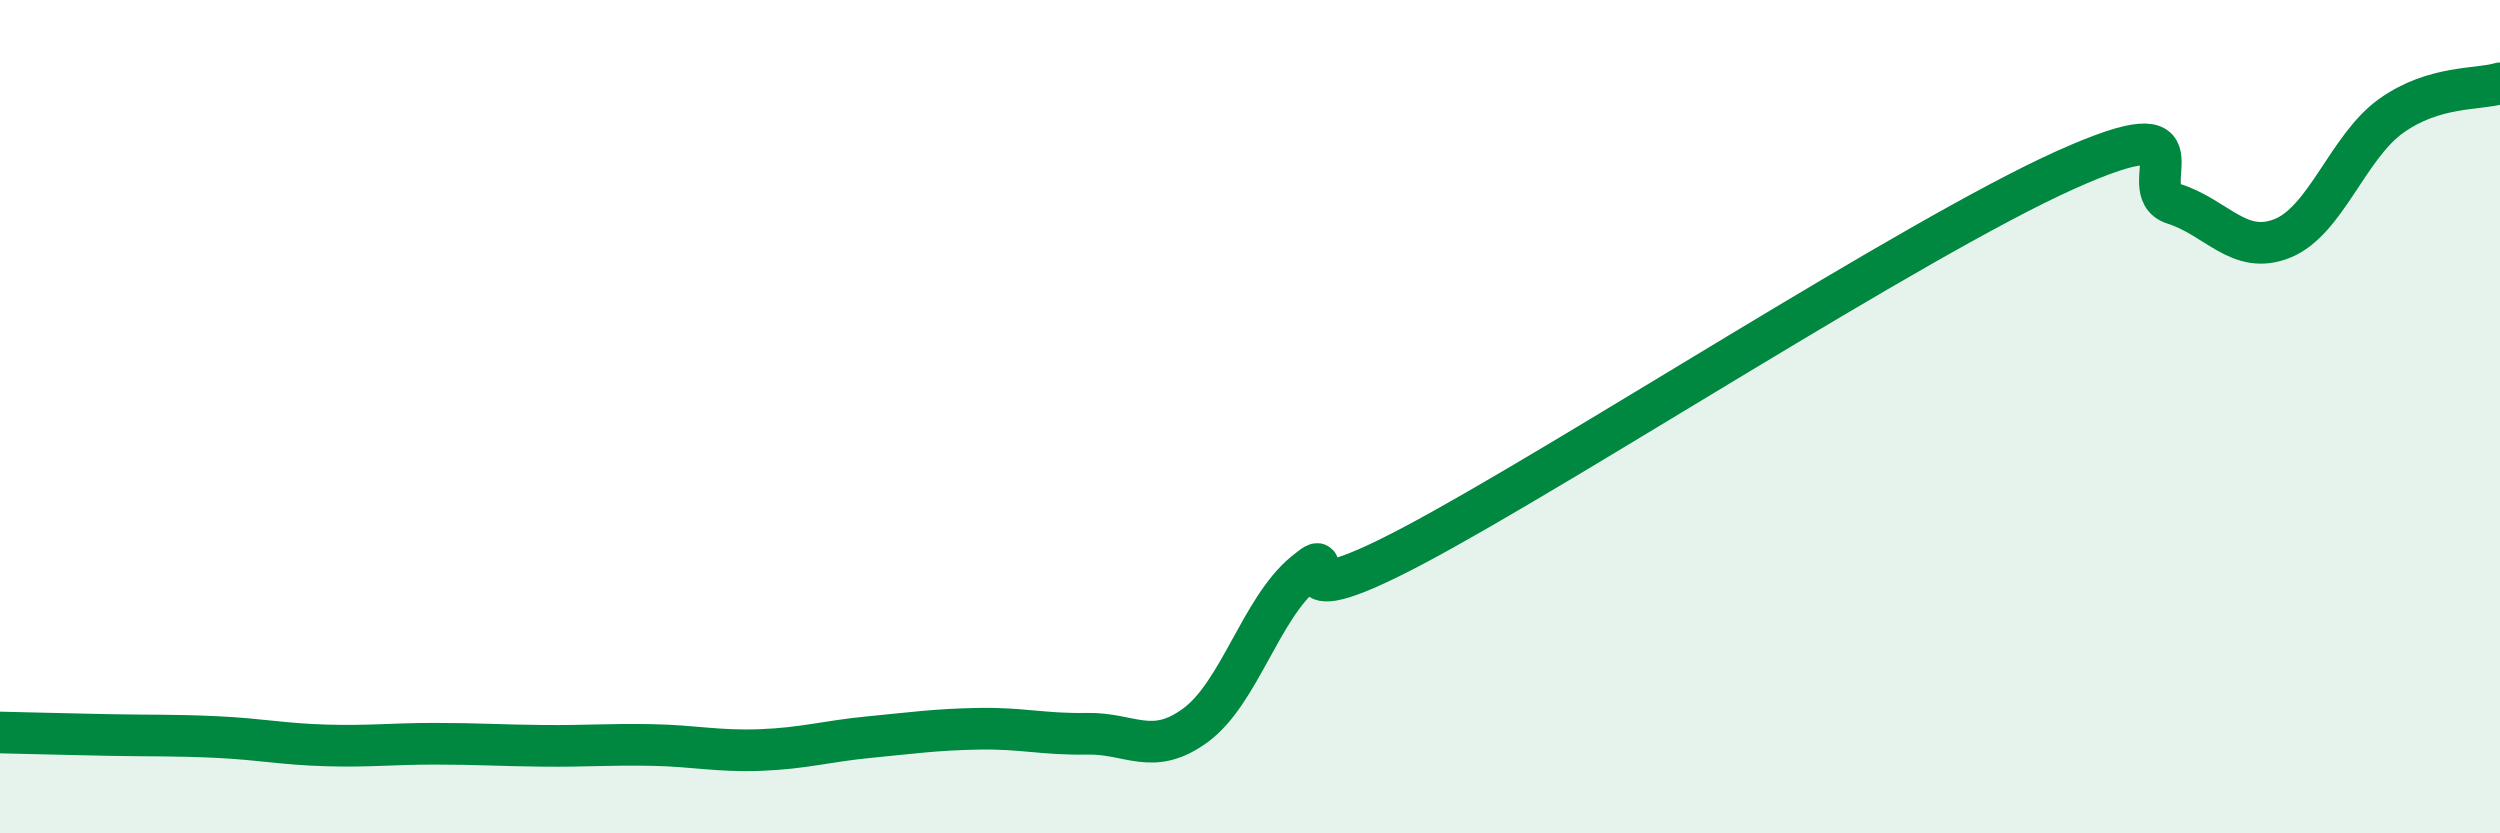 
    <svg width="60" height="20" viewBox="0 0 60 20" xmlns="http://www.w3.org/2000/svg">
      <path
        d="M 0,17.58 C 0.52,17.59 1.57,17.62 2.61,17.64 C 3.65,17.66 4.18,17.64 5.22,17.69 C 6.26,17.74 6.79,17.86 7.83,17.89 C 8.87,17.92 9.39,17.85 10.43,17.85 C 11.47,17.85 12,17.89 13.04,17.9 C 14.08,17.91 14.61,17.86 15.65,17.88 C 16.69,17.9 17.22,18.04 18.26,18 C 19.3,17.96 19.83,17.79 20.87,17.69 C 21.91,17.59 22.44,17.51 23.48,17.49 C 24.52,17.47 25.05,17.63 26.09,17.61 C 27.13,17.59 27.66,18.17 28.7,17.4 C 29.74,16.63 30.26,14.61 31.3,13.75 C 32.34,12.89 30.26,15.03 33.91,13.1 C 37.56,11.17 45.92,5.72 49.57,4.08 C 53.22,2.44 51.13,4.56 52.17,4.89 C 53.21,5.22 53.74,6.14 54.78,5.72 C 55.82,5.3 56.35,3.52 57.39,2.78 C 58.43,2.04 59.48,2.16 60,2L60 20L0 20Z"
        fill="#008740"
        opacity="0.1"
        stroke-linecap="round"
        stroke-linejoin="round"
      />
      <path
        d="M 0,17.58 C 0.52,17.59 1.57,17.62 2.61,17.64 C 3.65,17.66 4.18,17.64 5.22,17.69 C 6.26,17.74 6.79,17.86 7.83,17.89 C 8.87,17.92 9.39,17.85 10.43,17.85 C 11.47,17.85 12,17.89 13.04,17.9 C 14.08,17.91 14.61,17.86 15.65,17.88 C 16.69,17.9 17.22,18.04 18.26,18 C 19.3,17.96 19.83,17.79 20.87,17.69 C 21.91,17.59 22.44,17.51 23.48,17.49 C 24.52,17.47 25.05,17.63 26.09,17.61 C 27.13,17.59 27.66,18.17 28.7,17.4 C 29.74,16.63 30.26,14.61 31.3,13.75 C 32.34,12.89 30.26,15.03 33.91,13.1 C 37.56,11.17 45.92,5.72 49.57,4.08 C 53.22,2.44 51.13,4.56 52.17,4.89 C 53.21,5.22 53.74,6.14 54.78,5.72 C 55.82,5.3 56.35,3.52 57.39,2.78 C 58.43,2.04 59.48,2.16 60,2"
        stroke="#008740"
        stroke-width="1"
        fill="none"
        stroke-linecap="round"
        stroke-linejoin="round"
      />
    </svg>
  